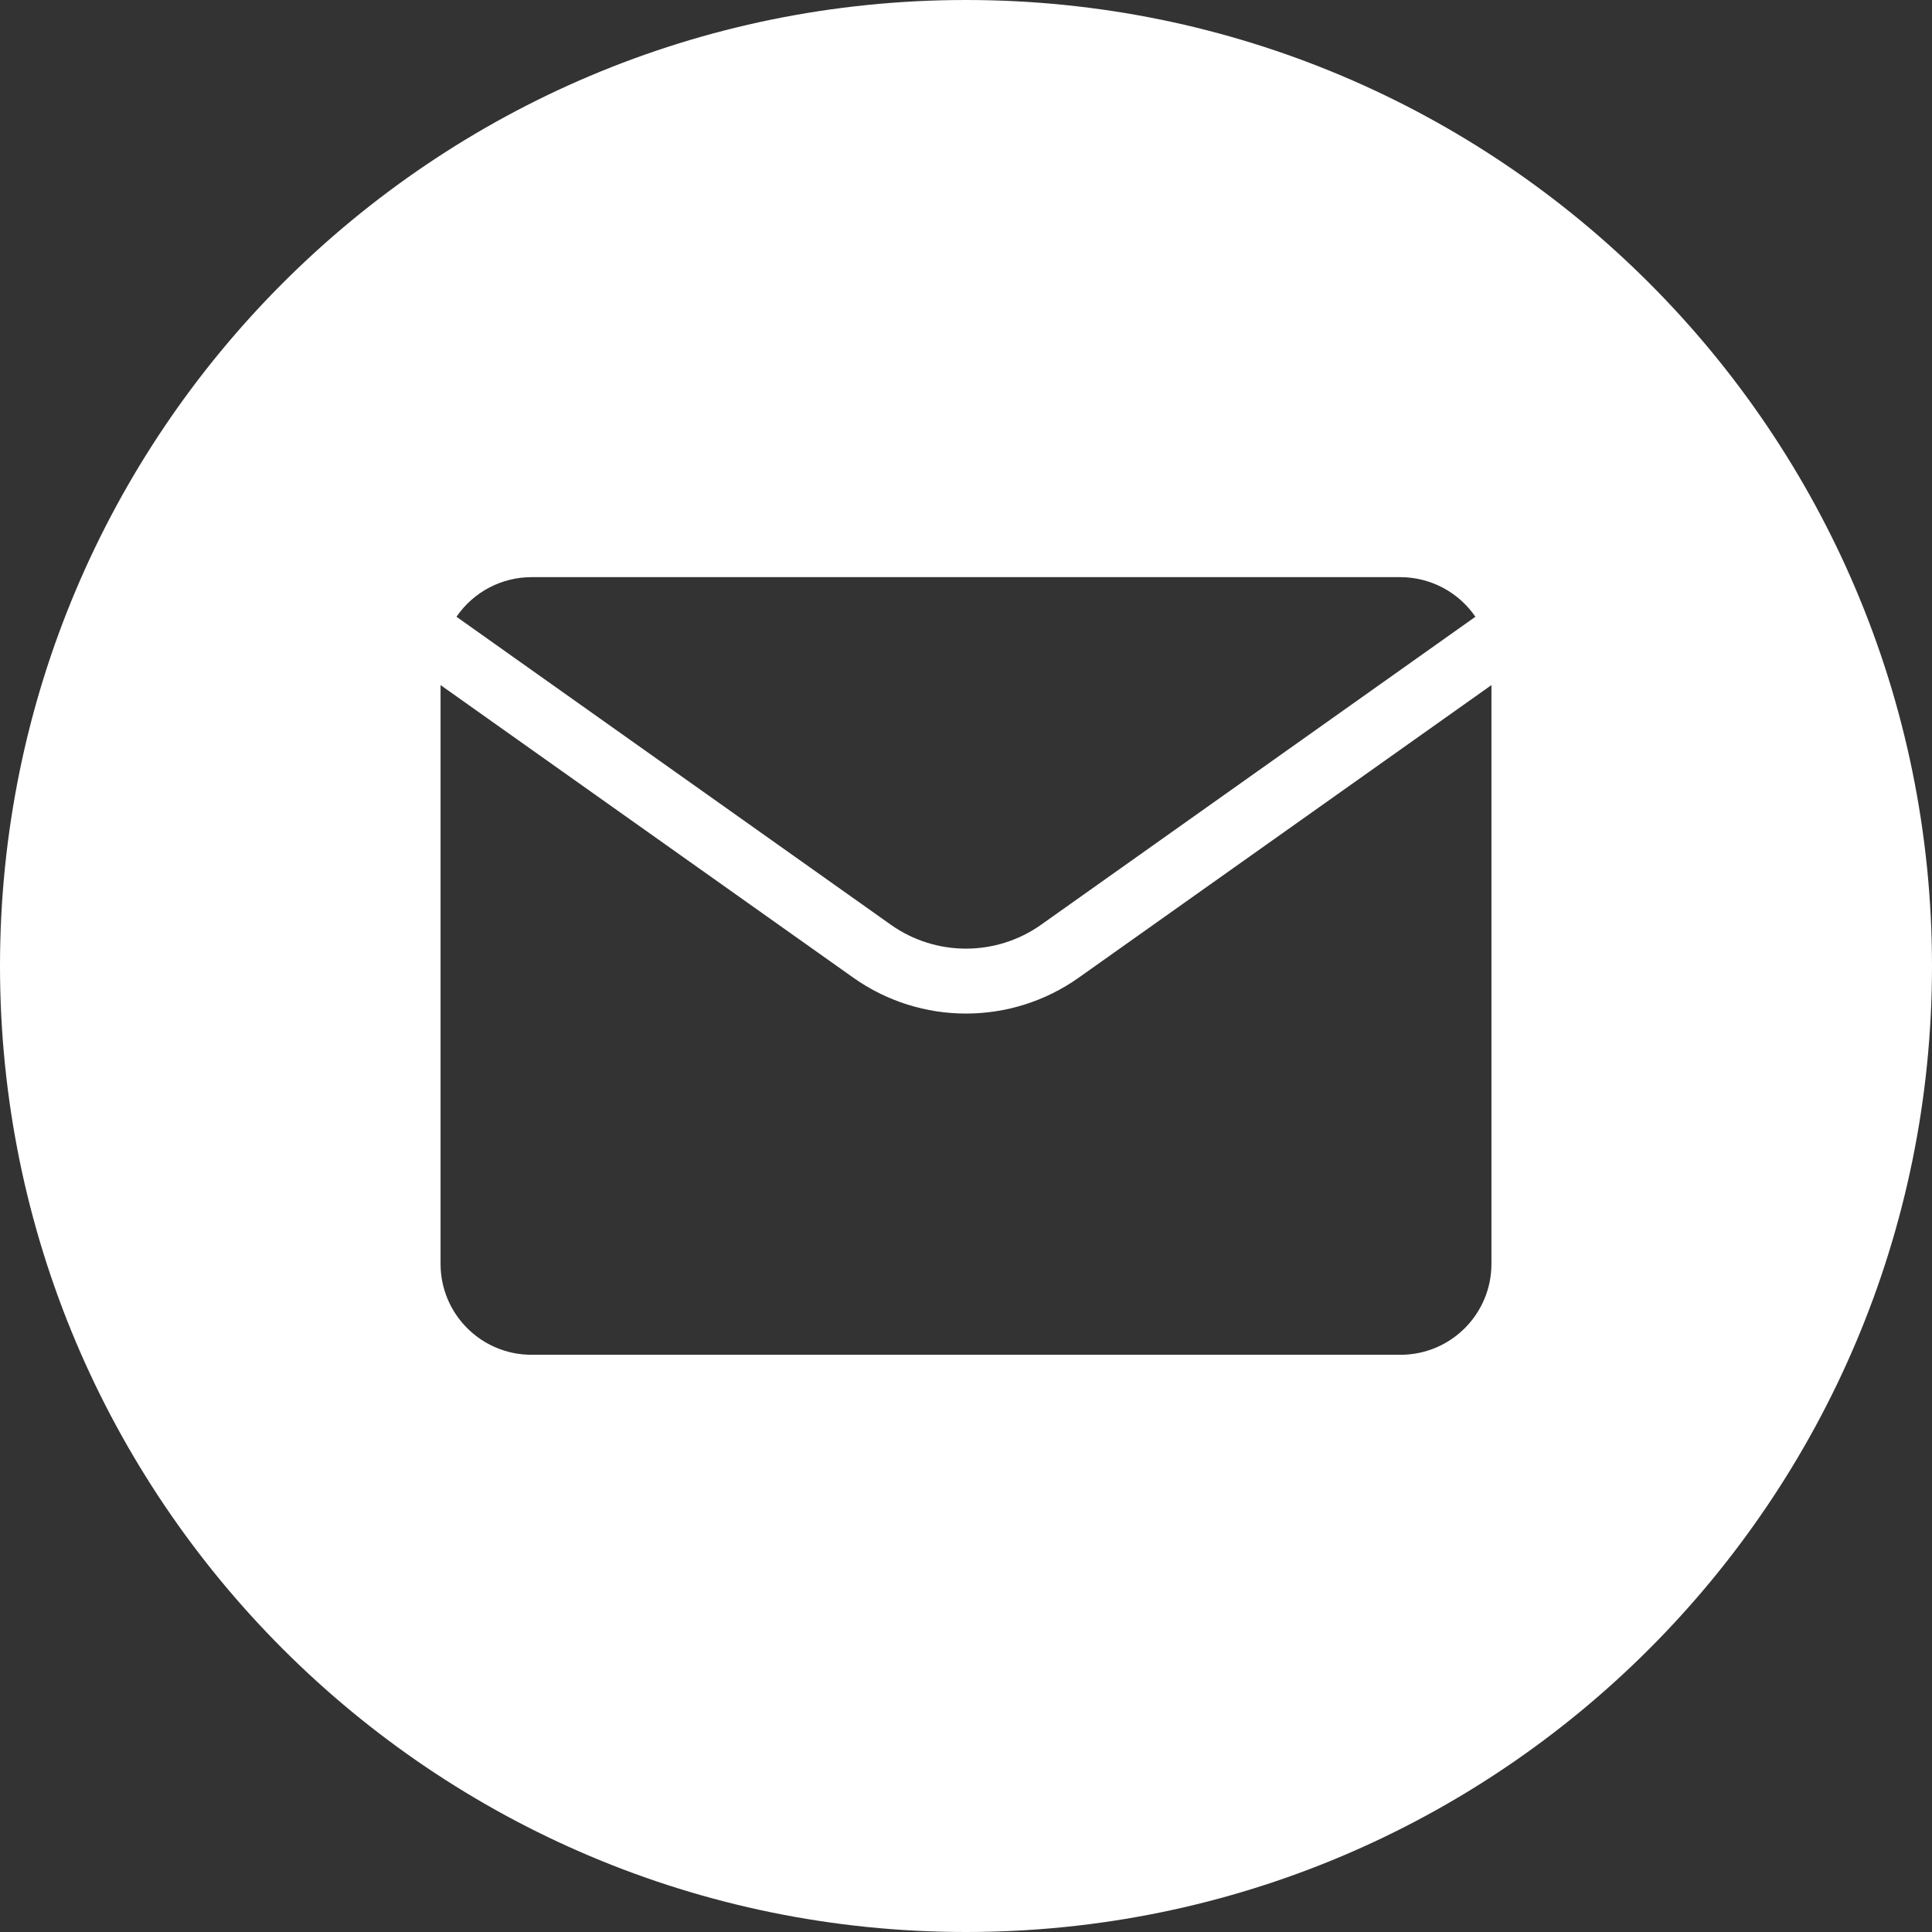 <svg width="30" height="30" viewBox="0 0 30 30" fill="none" xmlns="http://www.w3.org/2000/svg">
<rect x="0" y="0" width="30" height="30" fill="#333333" stroke="none"/>
<path d="M15 0C6.715 0 0 6.715 0 15C0 23.285 6.715 30 15 30C23.285 30 30 23.285 30 15C30 6.715 23.285 0 15 0ZM8.254 8.962H21.747C22.212 8.963 22.647 9.193 22.91 9.577L16.165 14.36C15.466 14.854 14.533 14.854 13.834 14.36L7.088 9.577C7.352 9.192 7.787 8.962 8.254 8.962ZM23.159 19.625C23.159 20.405 22.527 21.037 21.747 21.037H8.254C7.473 21.037 6.841 20.405 6.841 19.625V10.638L13.251 15.182C14.299 15.924 15.701 15.924 16.749 15.182L23.159 10.638V19.625Z" fill="white"/>
</svg>
